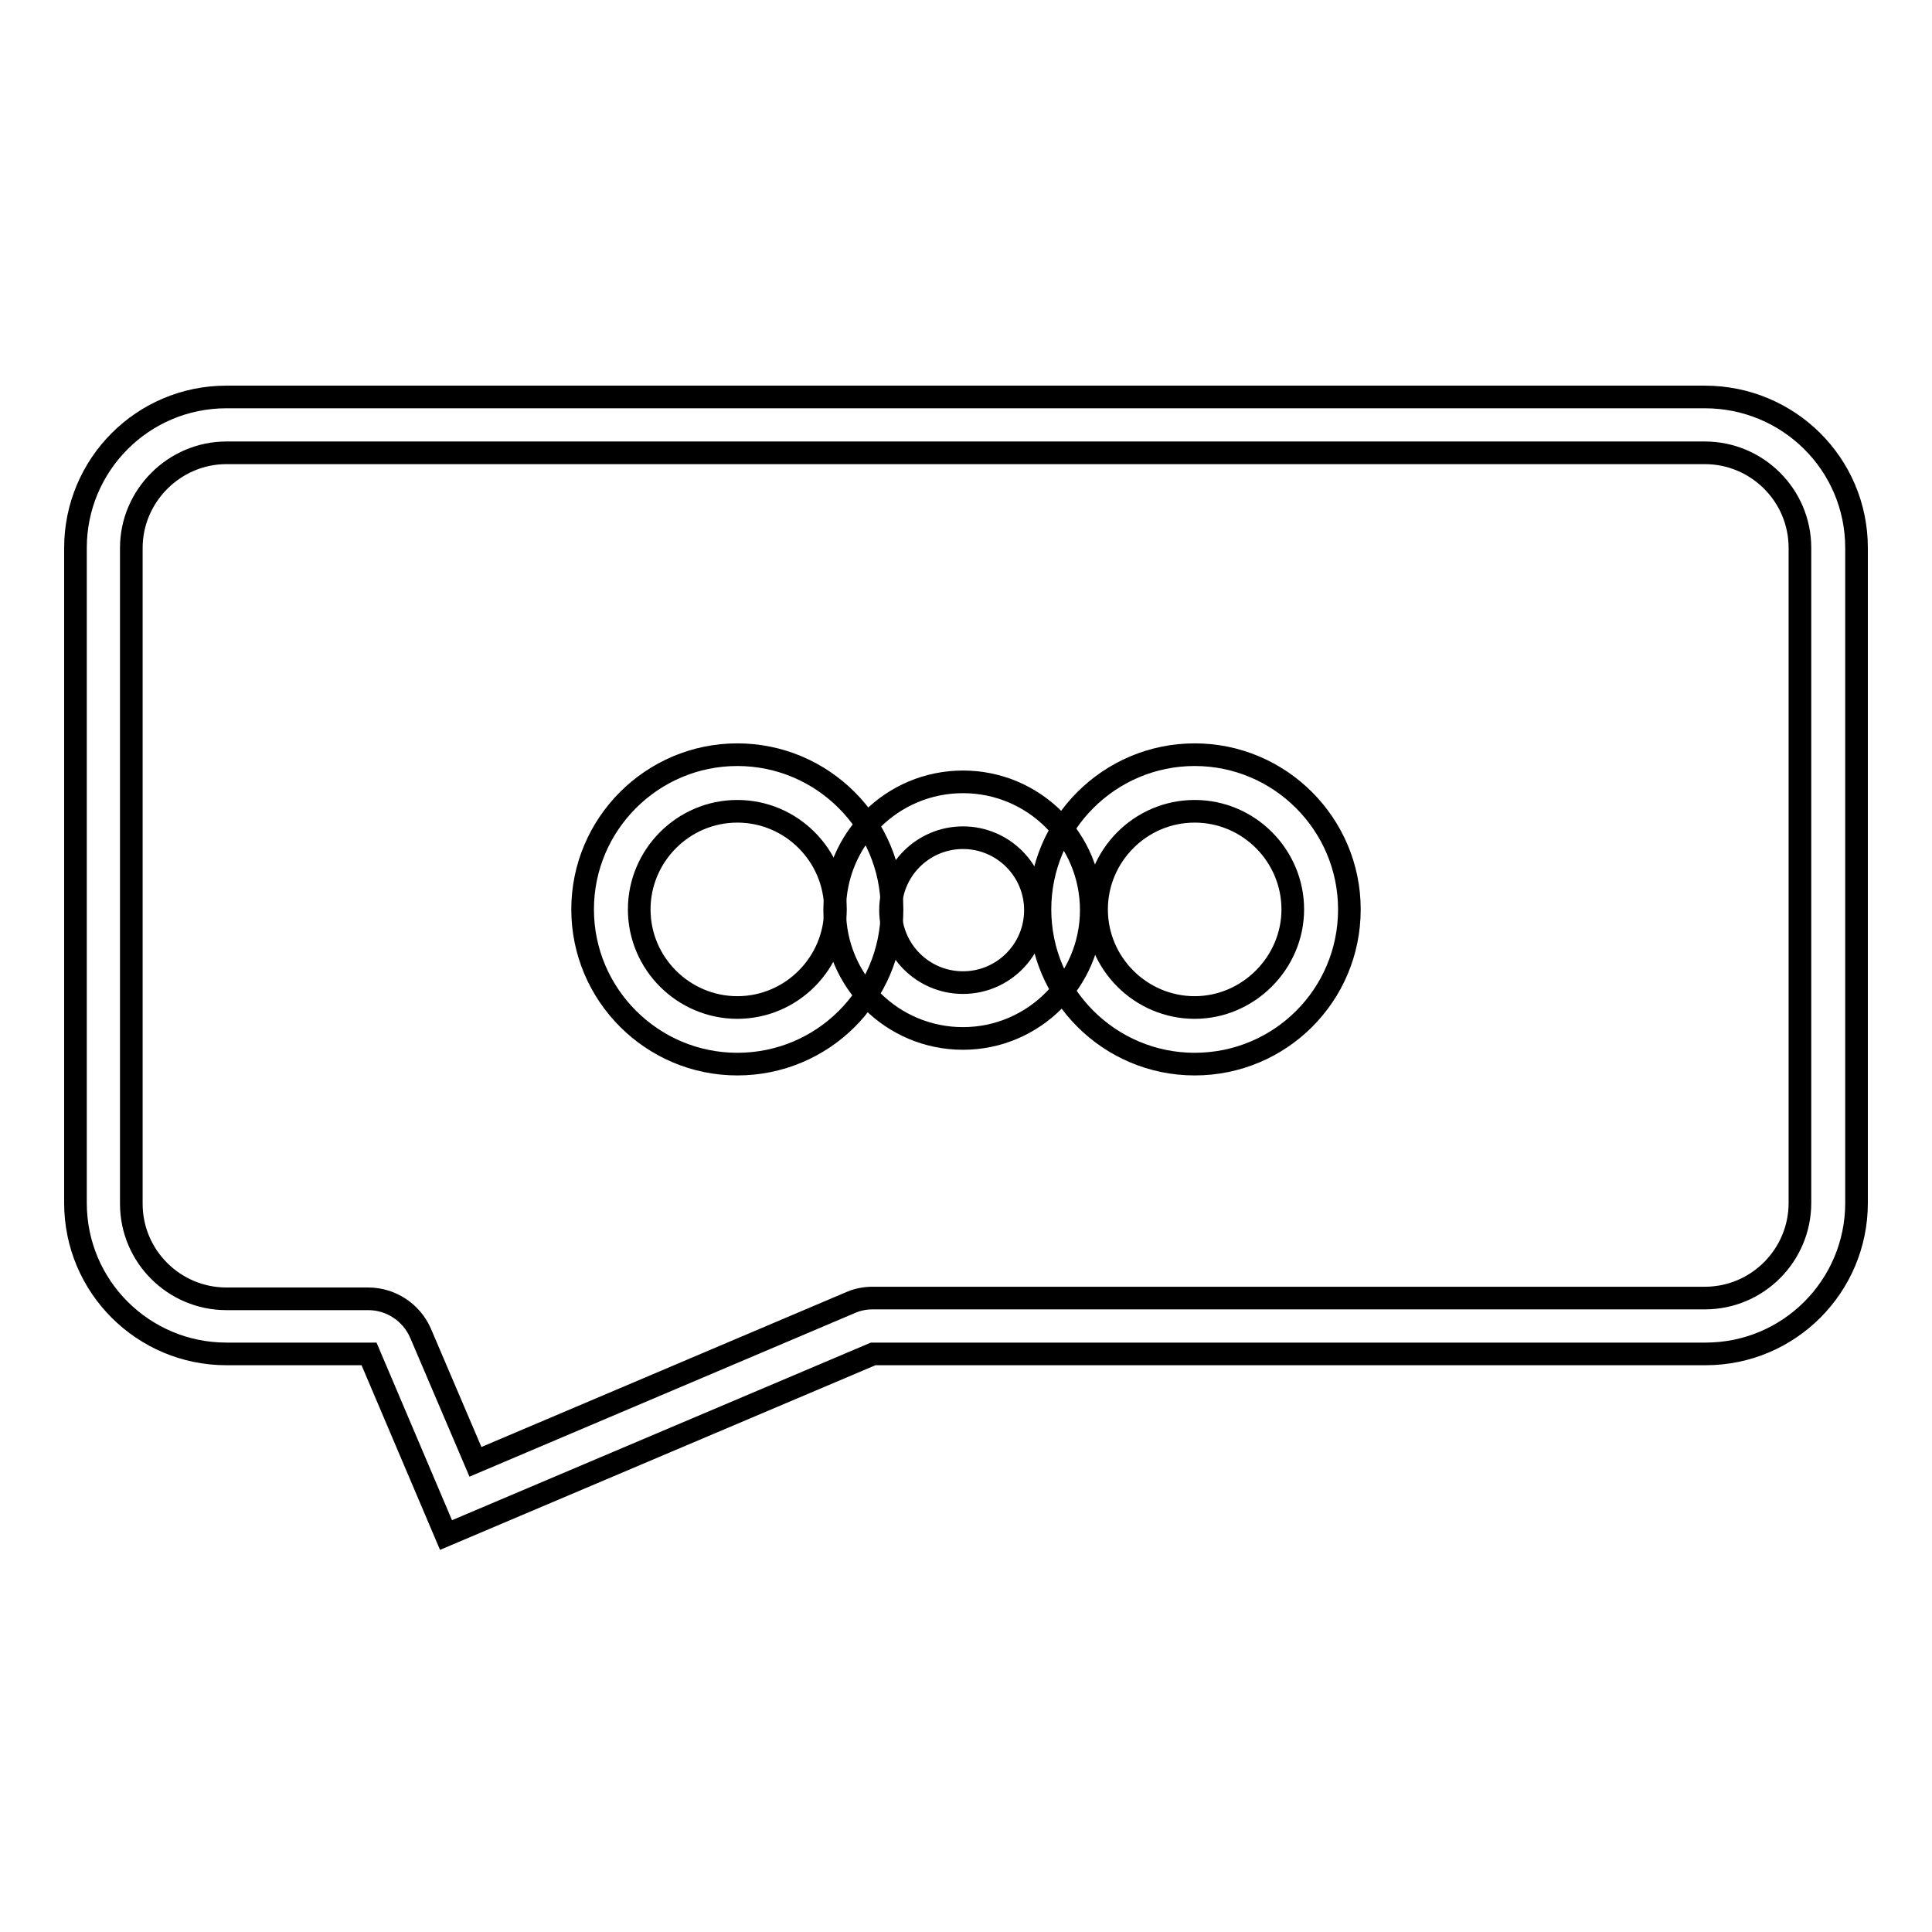 <?xml version="1.0" encoding="utf-8"?>
<!-- Svg Vector Icons : http://www.onlinewebfonts.com/icon -->
<!DOCTYPE svg PUBLIC "-//W3C//DTD SVG 1.1//EN" "http://www.w3.org/Graphics/SVG/1.1/DTD/svg11.dtd">
<svg version="1.1" xmlns="http://www.w3.org/2000/svg" xmlns:xlink="http://www.w3.org/1999/xlink" x="0px" y="0px" viewBox="0 0 256 256" enable-background="new 0 0 256 256" xml:space="preserve">
<g><g><g><g><path stroke-width="3" fill-opacity="0" stroke="#000000"  d="M225.9,60c6.9,0,12.6,5.6,12.6,12.6v86.8c0,6.9-5.6,12.6-12.6,12.6H115.6c-1,0-2,0.2-2.9,0.6L63,193.7l-7.3-17.1c-1.2-2.7-3.9-4.5-6.9-4.5H30c-6.9,0-12.6-5.6-12.6-12.6V72.6C17.4,65.7,23.1,60,30,60H225.9 M225.9,52.6H30c-11.1,0-20,9-20,20v86.8c0,11.1,9,20,20,20h18.9l10.2,24l56.6-24H226c11.1,0,20-9,20-20V72.6C246,61.5,237,52.6,225.9,52.6L225.9,52.6z"/><g><path stroke-width="3" fill-opacity="0" stroke="#000000"  d="M158.3,141c-11.3,0-20.5-9.2-20.5-20.5c0-11.3,9.2-20.5,20.5-20.5c11.3,0,20.5,9.2,20.5,20.5C178.8,131.9,169.6,141,158.3,141z M158.3,107.5c-7.2,0-13,5.9-13,13c0,7.2,5.9,13,13,13s13-5.9,13-13C171.3,113.4,165.5,107.5,158.3,107.5z"/><path stroke-width="3" fill-opacity="0" stroke="#000000"  d="M97.7,141c-11.3,0-20.5-9.2-20.5-20.5c0-11.3,9.2-20.5,20.5-20.5c11.3,0,20.5,9.2,20.5,20.5C118.2,131.9,109,141,97.7,141z M97.7,107.5c-7.2,0-13,5.9-13,13c0,7.2,5.9,13,13,13c7.2,0,13-5.9,13-13C110.7,113.4,104.9,107.5,97.7,107.5z"/><path stroke-width="3" fill-opacity="0" stroke="#000000"  d="M127.6,137.6c-9.4,0-17-7.6-17-17c0-9.4,7.6-17,17-17c9.4,0,17,7.6,17,17C144.6,129.9,137,137.6,127.6,137.6z M127.6,111c-5.3,0-9.6,4.3-9.6,9.6c0,5.3,4.3,9.6,9.6,9.6c5.3,0,9.6-4.3,9.6-9.6C137.2,115.3,132.9,111,127.6,111z"/></g></g></g><g></g><g></g><g></g><g></g><g></g><g></g><g></g><g></g><g></g><g></g><g></g><g></g><g></g><g></g><g></g></g></g>
</svg>